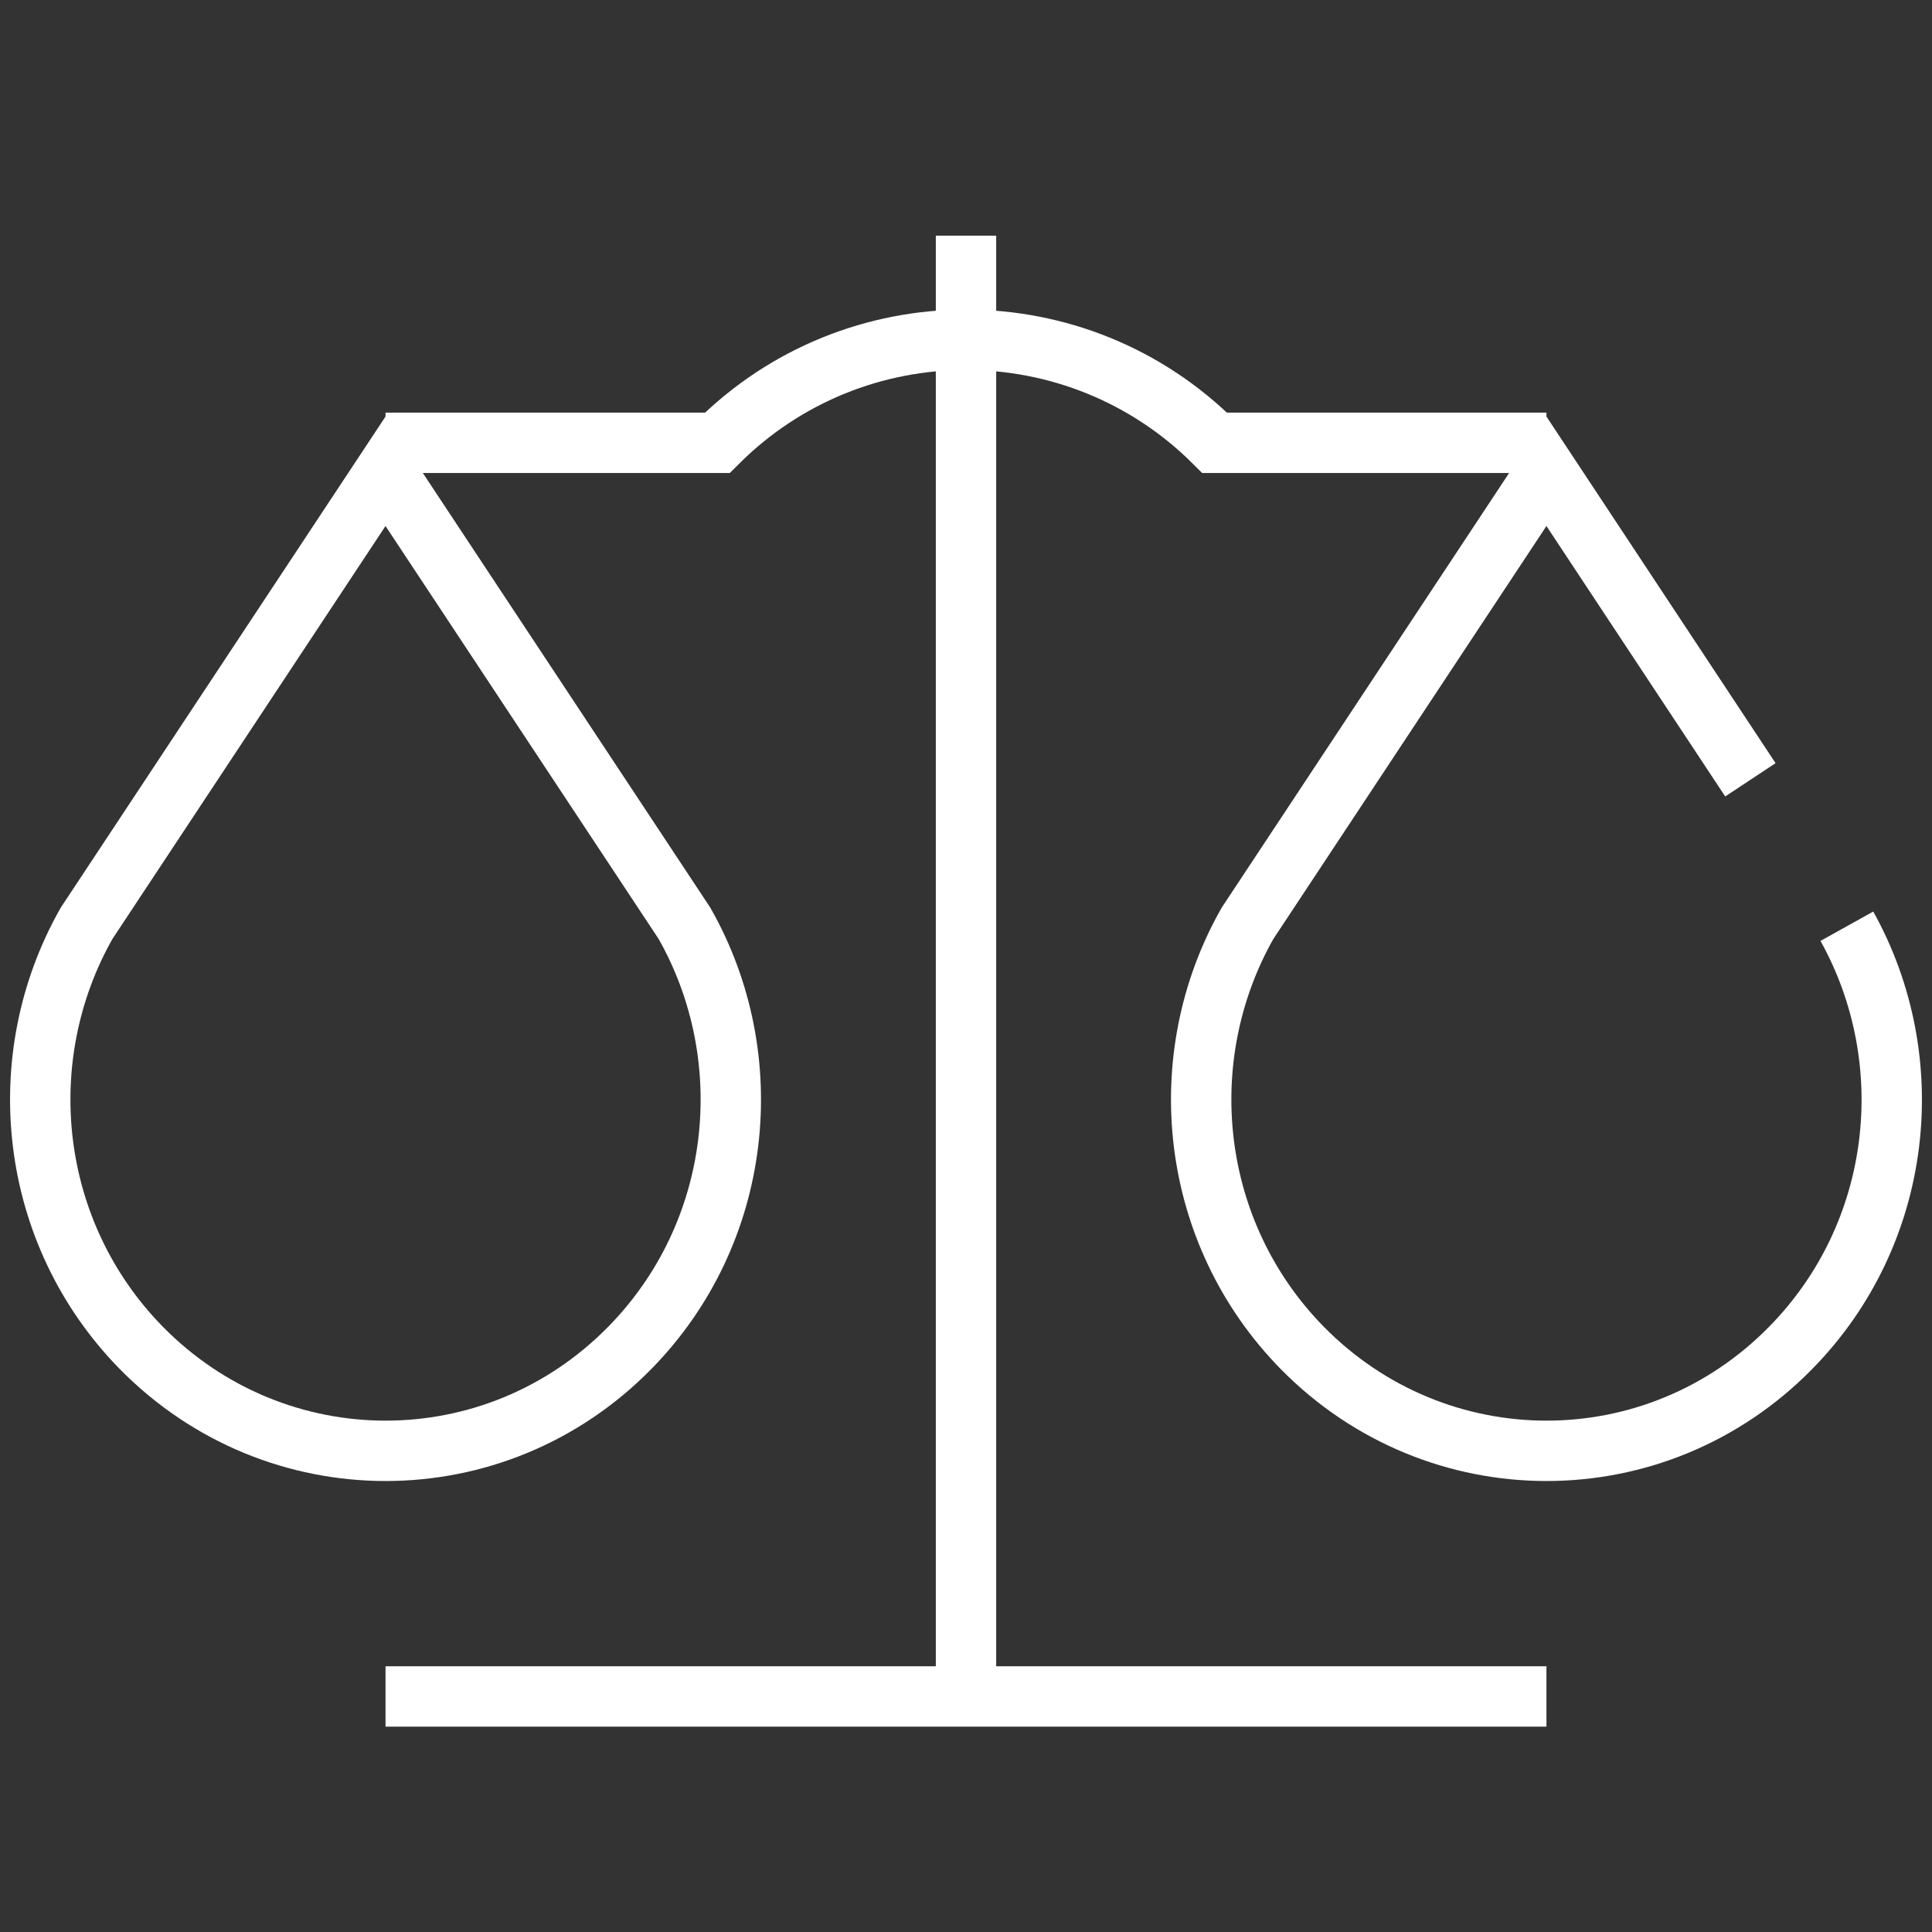 <svg width="48" height="48" viewBox="0 0 48 48" fill="none" xmlns="http://www.w3.org/2000/svg">
<rect x="0" y="0" width="48" height="48" fill="#333333" stroke="none"/>
<path d="M2.151 22.94C0.253 26.282 0.7 30.62 3.508 33.485C6.864 36.899 12.3 36.899 15.649 33.485C18.456 30.627 18.904 26.282 17.006 22.94L9.578 11.709L2.151 22.94Z" stroke="white" stroke-width="1.5" stroke-miterlimit="10"/>
<path d="M43.488 19.374L38.421 11.709L30.994 22.94C29.096 26.282 29.543 30.62 32.351 33.485C35.707 36.899 41.142 36.899 44.491 33.485C47.285 30.642 47.739 26.34 45.885 23.012" stroke="white" stroke-width="1.5" stroke-miterlimit="10"/>
<path d="M24 5.855V41.57" stroke="white" stroke-width="1.5" stroke-miterlimit="10"/>
<path d="M38.421 11.002H30.178C26.764 7.588 21.235 7.588 17.821 11.002H9.578" stroke="white" stroke-width="1.5" stroke-miterlimit="10"/>
<path d="M9.578 42.148H38.421" stroke="white" stroke-width="1.5" stroke-miterlimit="10"/>
</svg>
